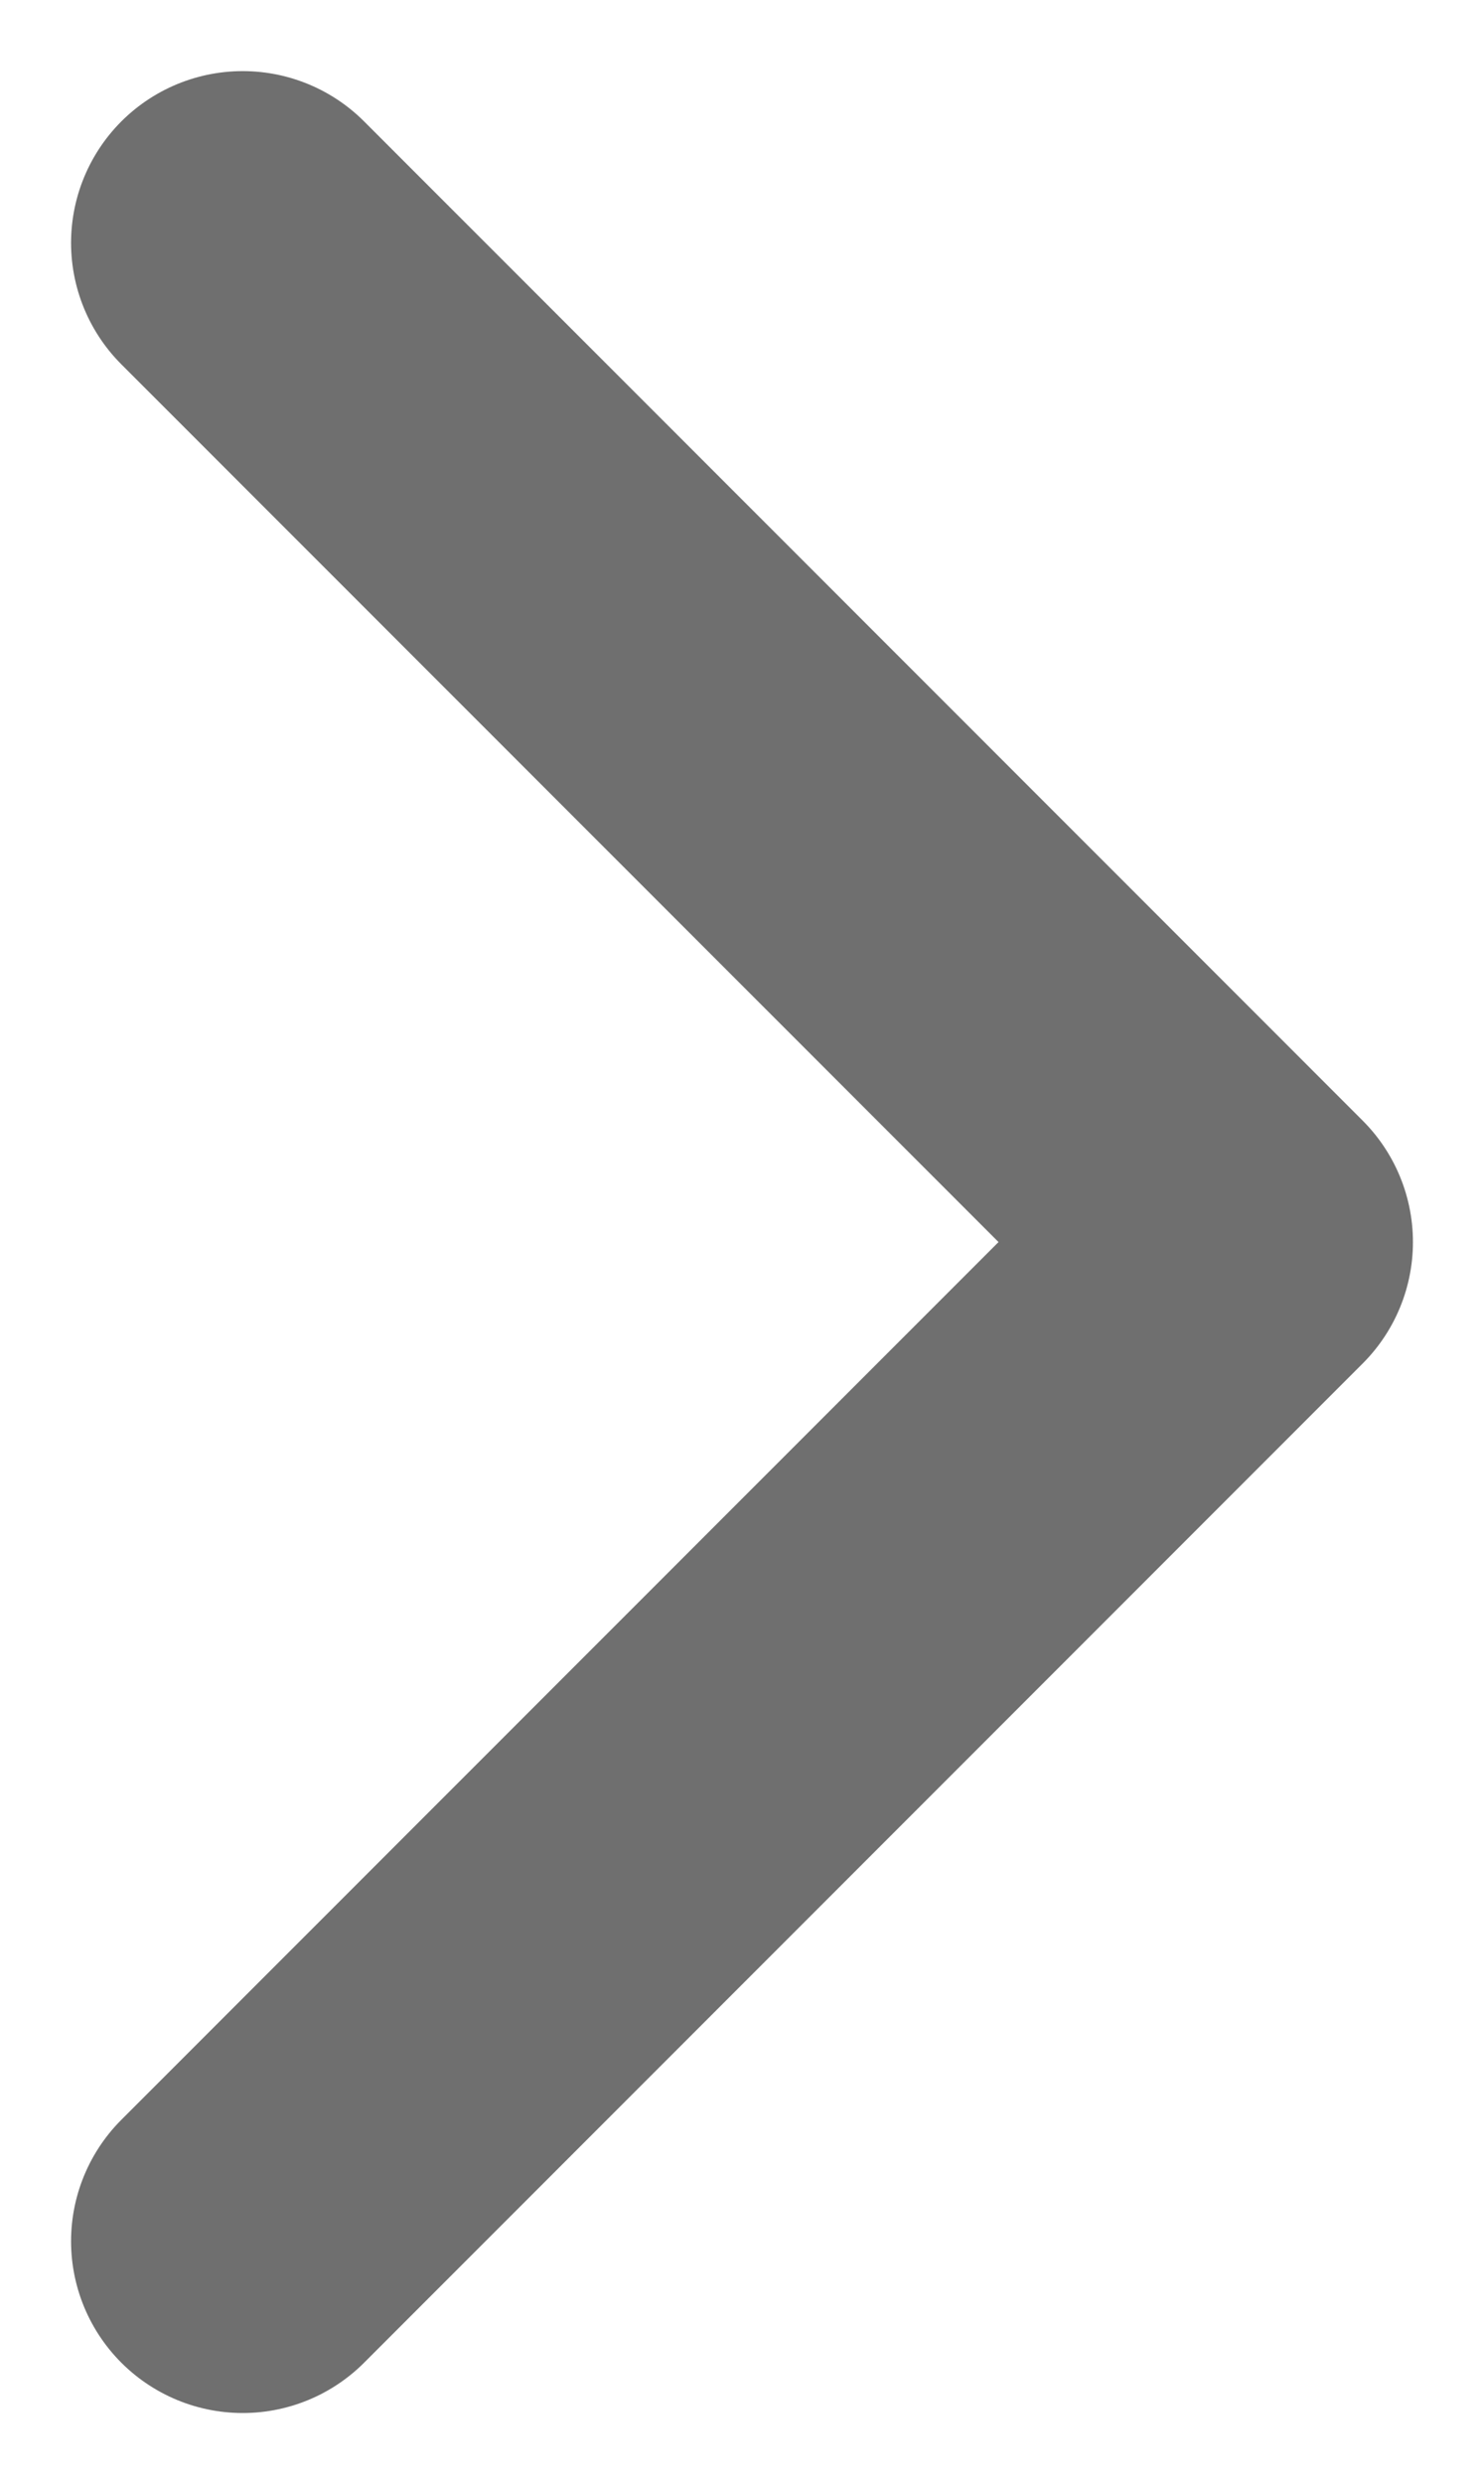 <svg xmlns="http://www.w3.org/2000/svg" width="12.968" height="21.694" viewBox="0 0 12.968 21.694"><path id="Trac&#233;_168590" data-name="Trac&#233; 168590" d="M8.726 17.452.0 8.726m0 0L8.726.0M0 8.726H.3" transform="translate(10.847 19.573) rotate(180)" fill="none" stroke="#6f6f6f" stroke-linecap="round" stroke-linejoin="round" stroke-width="3"/></svg>